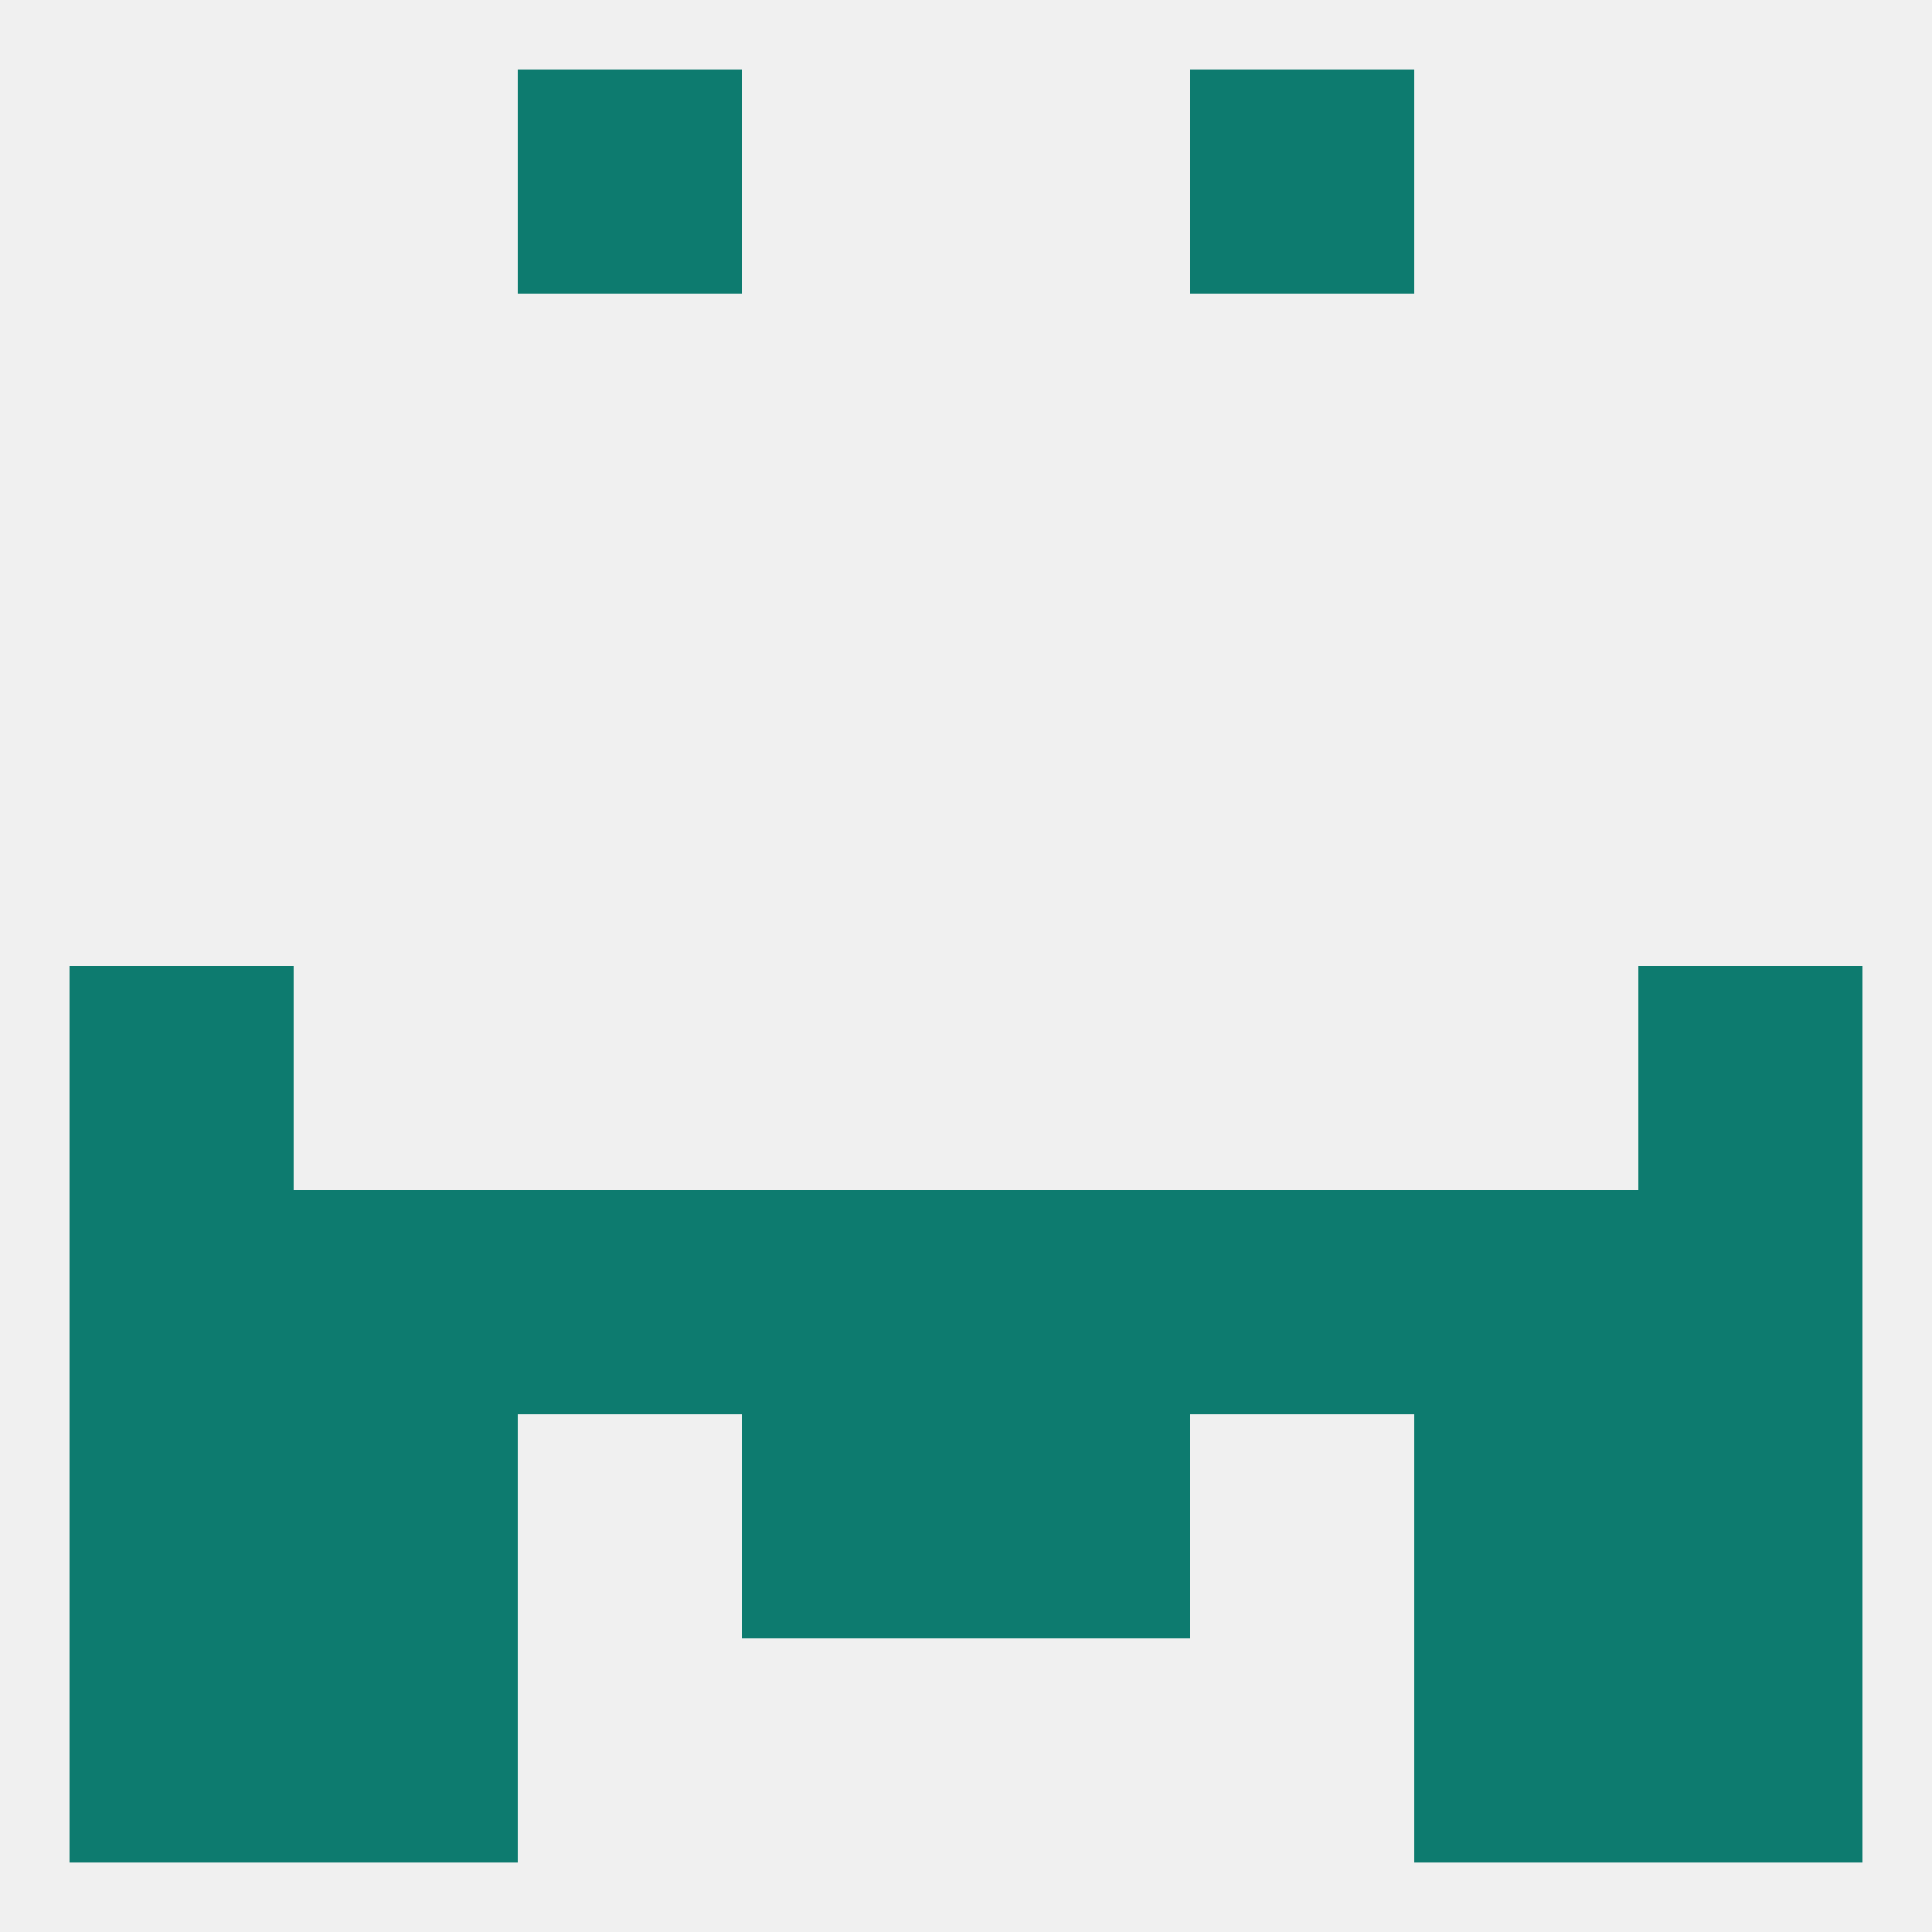 
<!--   <?xml version="1.0"?> -->
<svg version="1.1" baseprofile="full" xmlns="http://www.w3.org/2000/svg" xmlns:xlink="http://www.w3.org/1999/xlink" xmlns:ev="http://www.w3.org/2001/xml-events" width="250" height="250" viewBox="0 0 250 250" >
	<rect width="100%" height="100%" fill="rgba(240,240,240,255)"/>

	<rect x="38" y="154" width="29" height="29" fill="rgba(13,123,111,255)"/>
	<rect x="183" y="154" width="29" height="29" fill="rgba(13,123,111,255)"/>
	<rect x="9" y="154" width="29" height="29" fill="rgba(13,123,111,255)"/>
	<rect x="212" y="154" width="29" height="29" fill="rgba(13,123,111,255)"/>
	<rect x="96" y="154" width="29" height="29" fill="rgba(13,123,111,255)"/>
	<rect x="125" y="154" width="29" height="29" fill="rgba(13,123,111,255)"/>
	<rect x="67" y="154" width="29" height="29" fill="rgba(13,123,111,255)"/>
	<rect x="154" y="154" width="29" height="29" fill="rgba(13,123,111,255)"/>
	<rect x="96" y="183" width="29" height="29" fill="rgba(13,123,111,255)"/>
	<rect x="125" y="183" width="29" height="29" fill="rgba(13,123,111,255)"/>
	<rect x="9" y="183" width="29" height="29" fill="rgba(13,123,111,255)"/>
	<rect x="212" y="183" width="29" height="29" fill="rgba(13,123,111,255)"/>
	<rect x="38" y="183" width="29" height="29" fill="rgba(13,123,111,255)"/>
	<rect x="183" y="183" width="29" height="29" fill="rgba(13,123,111,255)"/>
	<rect x="9" y="212" width="29" height="29" fill="rgba(13,123,111,255)"/>
	<rect x="212" y="212" width="29" height="29" fill="rgba(13,123,111,255)"/>
	<rect x="38" y="212" width="29" height="29" fill="rgba(13,123,111,255)"/>
	<rect x="183" y="212" width="29" height="29" fill="rgba(13,123,111,255)"/>
	<rect x="67" y="9" width="29" height="29" fill="rgba(13,123,111,255)"/>
	<rect x="154" y="9" width="29" height="29" fill="rgba(13,123,111,255)"/>
	<rect x="9" y="125" width="29" height="29" fill="rgba(13,123,111,255)"/>
	<rect x="212" y="125" width="29" height="29" fill="rgba(13,123,111,255)"/>
</svg>